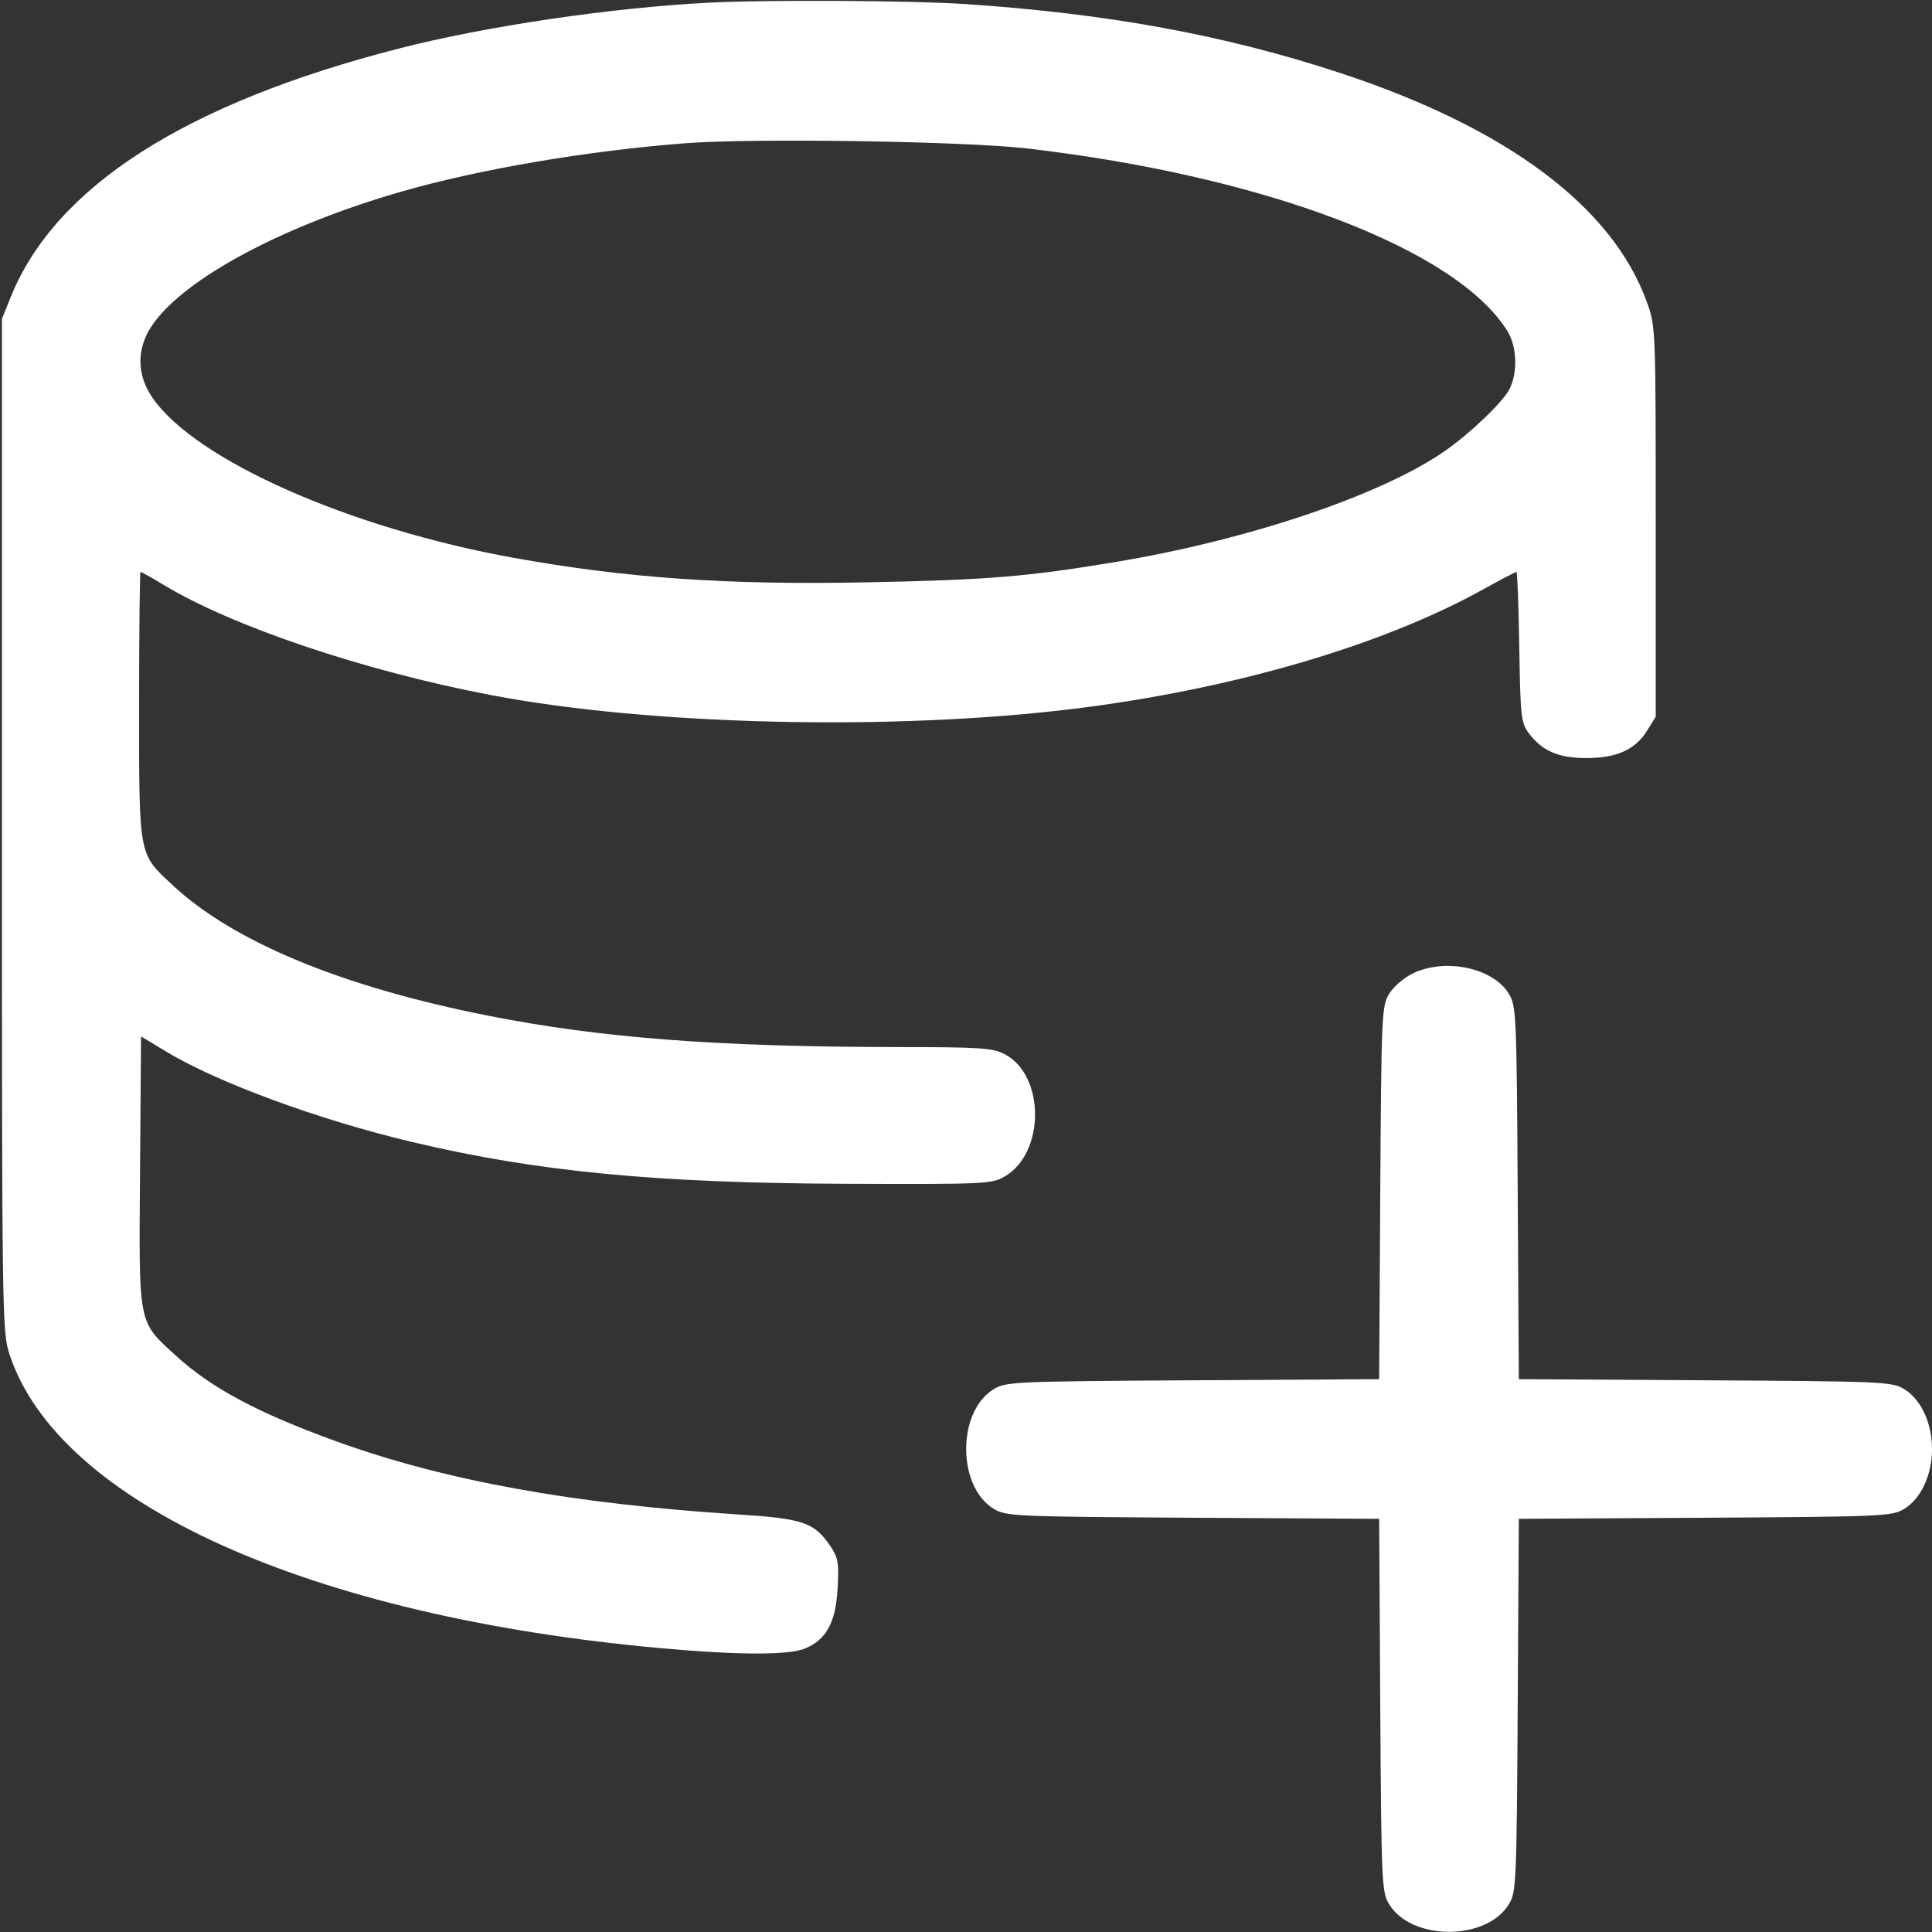 <svg width="48" height="48" viewBox="0 0 48 48" fill="none" xmlns="http://www.w3.org/2000/svg">
<rect x="0" y="0" width="48" height="48" fill="#333333" stroke="none"/>
<g clip-path="url(#clip0_694_11423)">
<path fill-rule="evenodd" clip-rule="evenodd" d="M17.616 0.066C15.185 0.191 12.072 0.651 9.924 1.202C4.616 2.562 1.377 4.634 0.267 7.378L0.048 7.92V20.496C0.048 32.724 0.053 33.088 0.236 33.646C1.447 37.342 7.696 40.162 16.416 40.948C18.352 41.123 19.597 41.125 20.005 40.955C20.532 40.734 20.763 40.308 20.81 39.466C20.846 38.82 20.824 38.698 20.625 38.405C20.23 37.827 19.95 37.73 18.368 37.628C14.22 37.361 11.074 36.79 8.379 35.818C6.416 35.109 5.256 34.491 4.371 33.682C3.421 32.814 3.45 32.962 3.479 29.1L3.504 25.749L4.112 26.117C5.396 26.894 7.92 27.823 10.249 28.375C13.347 29.11 16.3 29.394 21.024 29.411C24.475 29.424 24.638 29.416 24.96 29.23C25.967 28.648 25.968 26.718 24.961 26.191C24.665 26.036 24.364 26.016 22.321 26.014C17.827 26.01 14.948 25.79 12.144 25.238C8.506 24.52 5.802 23.403 4.287 21.99C3.436 21.197 3.456 21.303 3.456 17.524C3.456 15.7 3.472 14.208 3.492 14.208C3.512 14.208 3.774 14.355 4.073 14.536C5.795 15.573 9.054 16.669 12.196 17.269C16.138 18.022 22.186 18.163 26.688 17.609C30.613 17.125 34.321 16.044 36.841 14.647C37.278 14.406 37.653 14.208 37.675 14.208C37.698 14.208 37.73 15.047 37.746 16.073C37.773 17.794 37.791 17.96 37.978 18.209C38.31 18.654 38.708 18.83 39.392 18.834C40.154 18.838 40.625 18.63 40.918 18.158L41.136 17.808V12.96C41.136 8.148 41.134 8.108 40.916 7.504C40.06 5.135 37.446 3.181 33.311 1.818C30.444 0.872 27.521 0.335 23.952 0.099C22.64 0.012 19.033 -0.007 17.616 0.066ZM17.04 3.558C14.623 3.741 11.913 4.202 9.981 4.758C7.035 5.605 4.589 6.913 3.788 8.07C3.388 8.647 3.389 9.306 3.791 9.886C4.863 11.434 8.678 13.123 12.768 13.86C15.567 14.365 18.083 14.538 21.593 14.467C24.566 14.406 25.492 14.33 27.696 13.966C30.982 13.422 34.271 12.319 35.87 11.224C36.495 10.796 37.33 10.001 37.501 9.671C37.711 9.264 37.69 8.612 37.453 8.229C36.193 6.191 31.436 4.379 25.536 3.69C23.989 3.509 18.75 3.428 17.04 3.558ZM35.085 24.192C34.872 24.297 34.613 24.524 34.509 24.696C34.329 24.993 34.319 25.23 34.292 29.637L34.265 34.265L29.636 34.293C25.221 34.319 24.993 34.329 24.694 34.51C23.774 35.066 23.774 36.934 24.694 37.49C24.993 37.671 25.221 37.681 29.636 37.708L34.265 37.735L34.292 42.364C34.319 46.779 34.329 47.007 34.51 47.306C35.066 48.226 36.934 48.226 37.49 47.306C37.671 47.007 37.681 46.779 37.707 42.364L37.735 37.735L42.363 37.708C46.778 37.681 47.006 37.671 47.306 37.49C47.726 37.236 48 36.648 48 36C48 35.352 47.726 34.764 47.306 34.51C47.006 34.329 46.778 34.319 42.363 34.293L37.735 34.265L37.707 29.637C37.681 25.221 37.671 24.994 37.49 24.694C37.094 24.04 35.897 23.79 35.085 24.192Z" fill="white"/>
</g>
<defs>
<clipPath id="clip0_694_11423">
<rect width="48" height="48" fill="white"/>
</clipPath>
</defs>
</svg>
